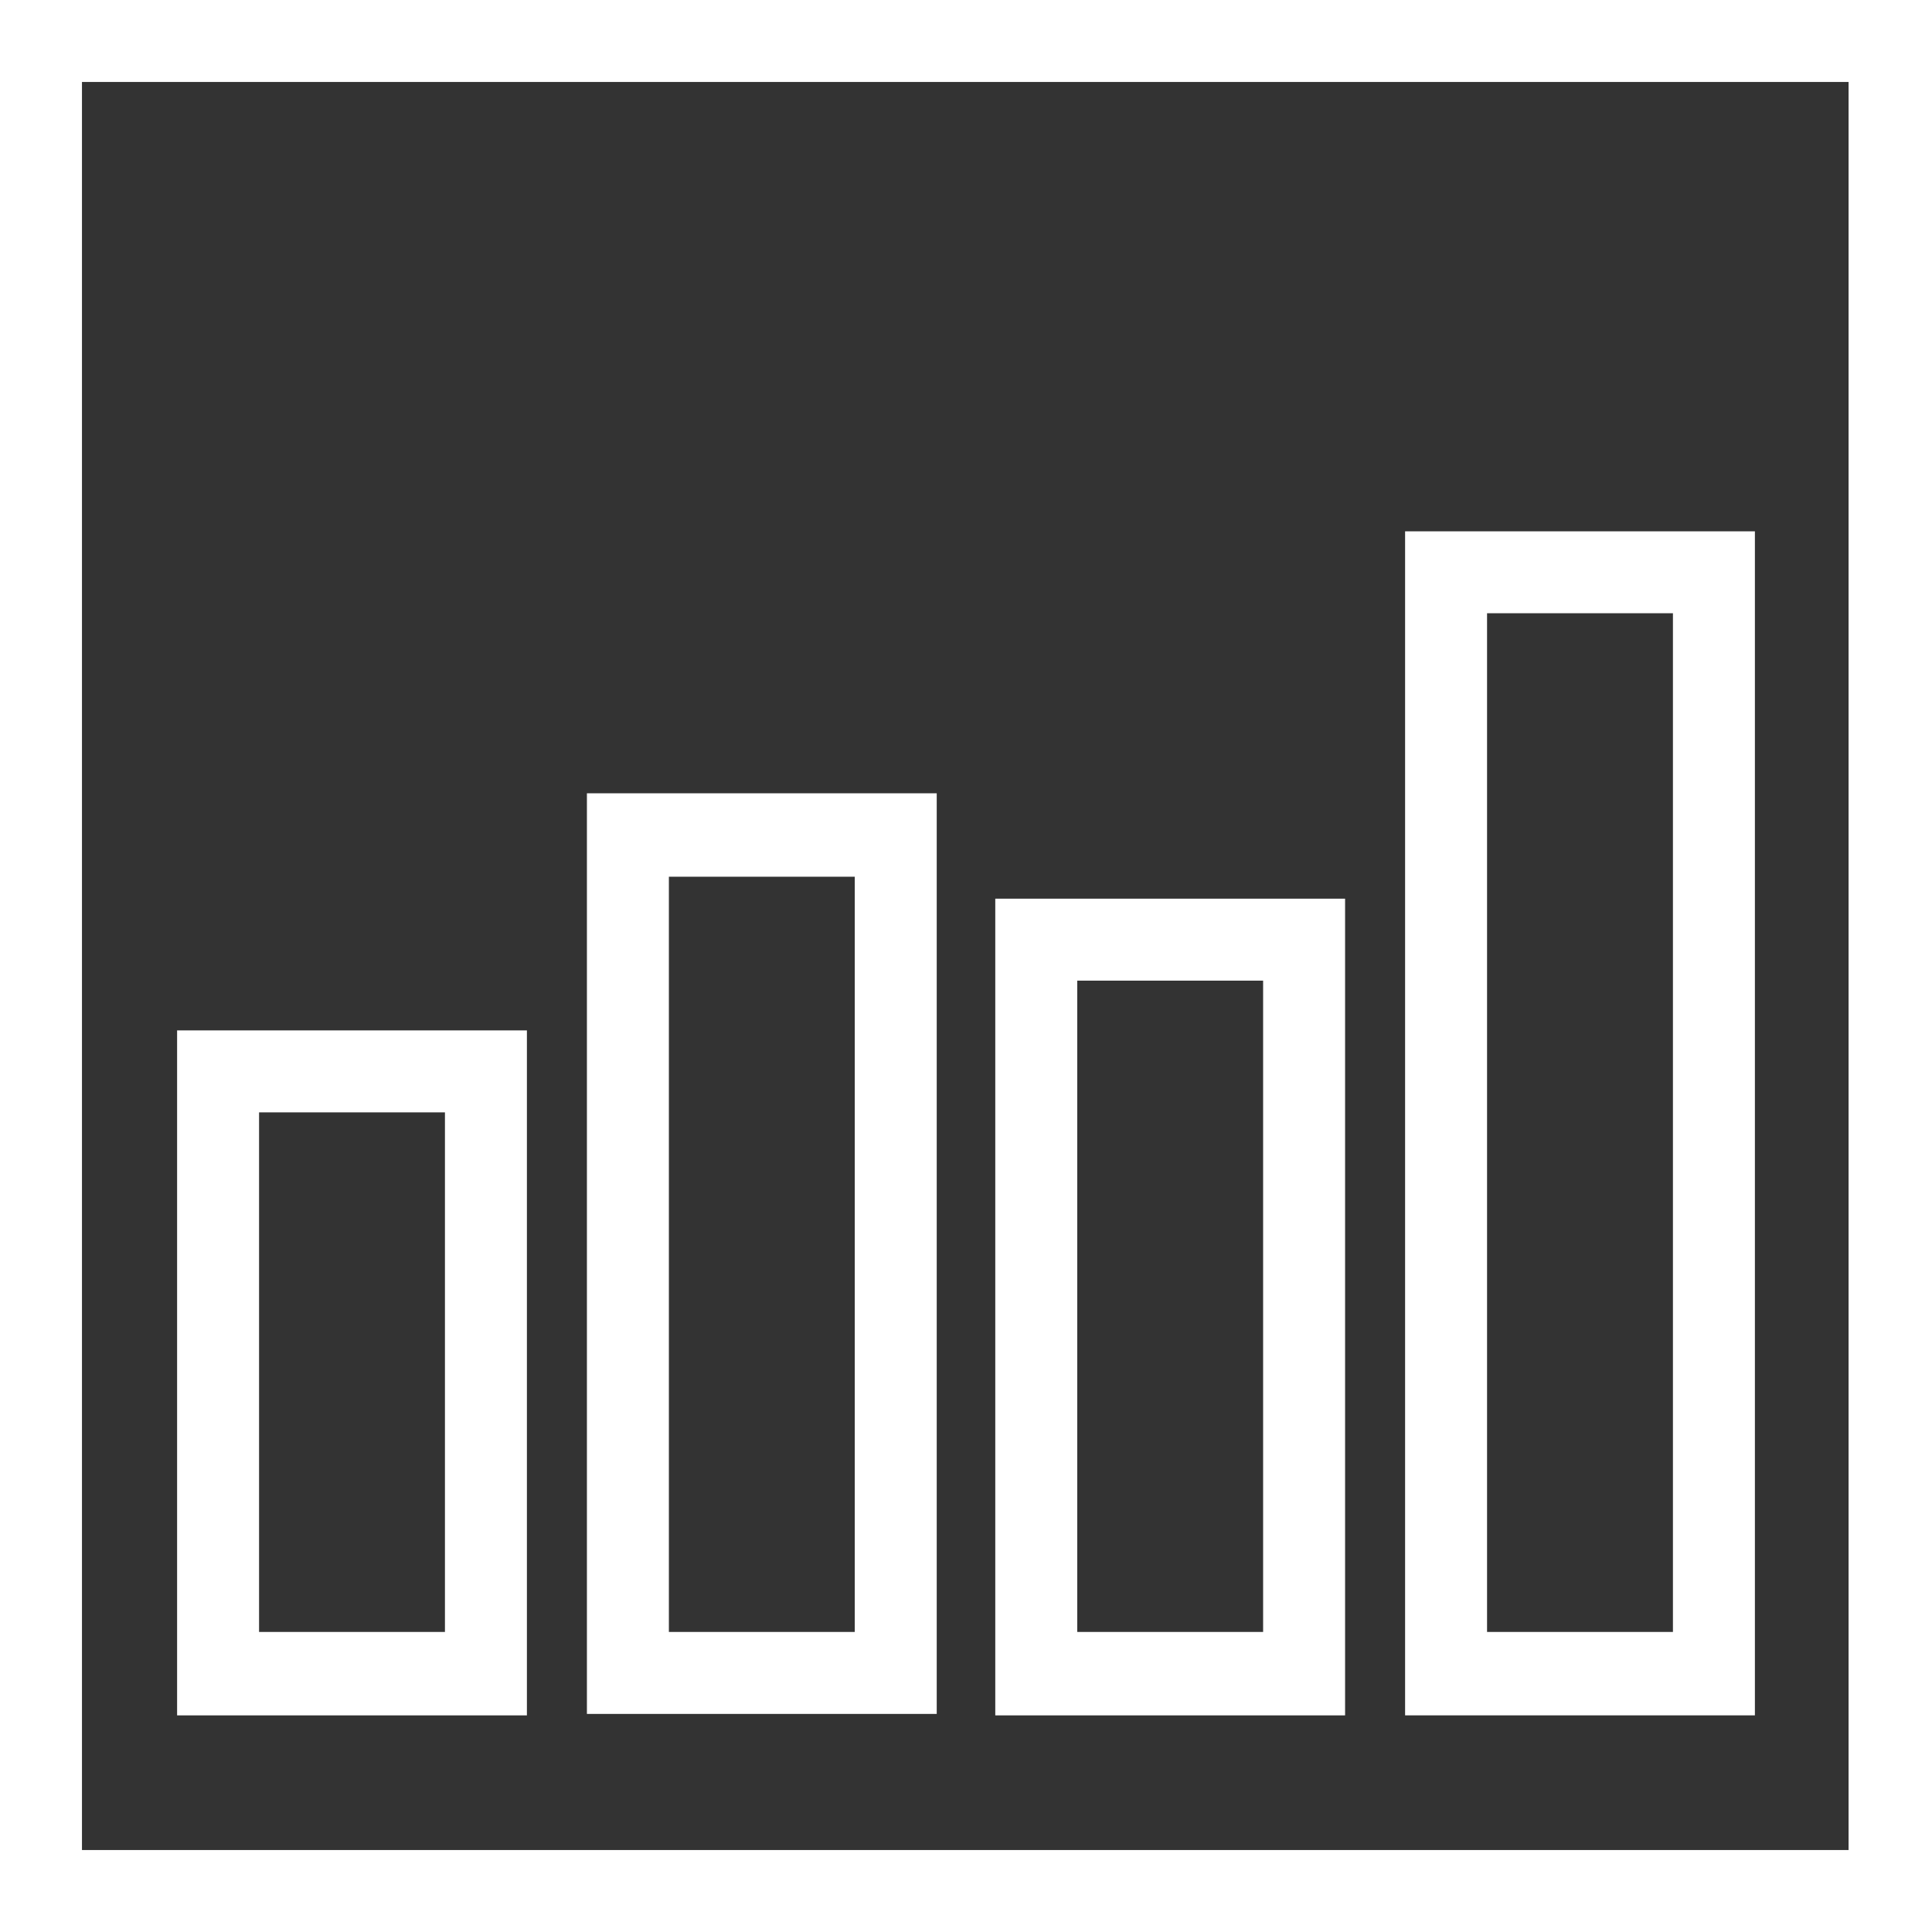 <?xml version="1.0" encoding="utf-8"?>
<svg version="1.1" id="Layer_1" xmlns="http://www.w3.org/2000/svg" xmlns:xlink="http://www.w3.org/1999/xlink" x="0px" y="0px"
	 viewBox="0 0 132 132" style="enable-background:new 0 0 132 132;" xml:space="preserve" width="132" height="132">
<rect x="0" y="0" width="132" height="132" fill="#333333" stroke="none"/>
<style type="text/css">
	.st0{fill:#FFFFFF;}
</style>
<g>
	<path class="st0" d="M0,0v132h132V0H0z M126.4,126.4H5.6V5.6h120.7V126.4z"/>
	<path class="st0" d="M36,70.4H12.1v46.8H36V70.4z M30.4,111.5H17.7V76h12.7L30.4,111.5L30.4,111.5z"/>
	<path class="st0" d="M64,54.2H40.1v62.9H64V54.2z M58.4,111.5H45.7V59.9h12.7L58.4,111.5L58.4,111.5z"/>
	<path class="st0" d="M91.9,61.4H68v55.8h23.9L91.9,61.4L91.9,61.4z M86.3,111.5H73.6V67h12.7L86.3,111.5L86.3,111.5z"/>
	<path class="st0" d="M119.9,36.3H96v80.9h23.9L119.9,36.3L119.9,36.3z M114.3,111.5h-12.7V41.9h12.7V111.5z"/>
</g>
</svg>
